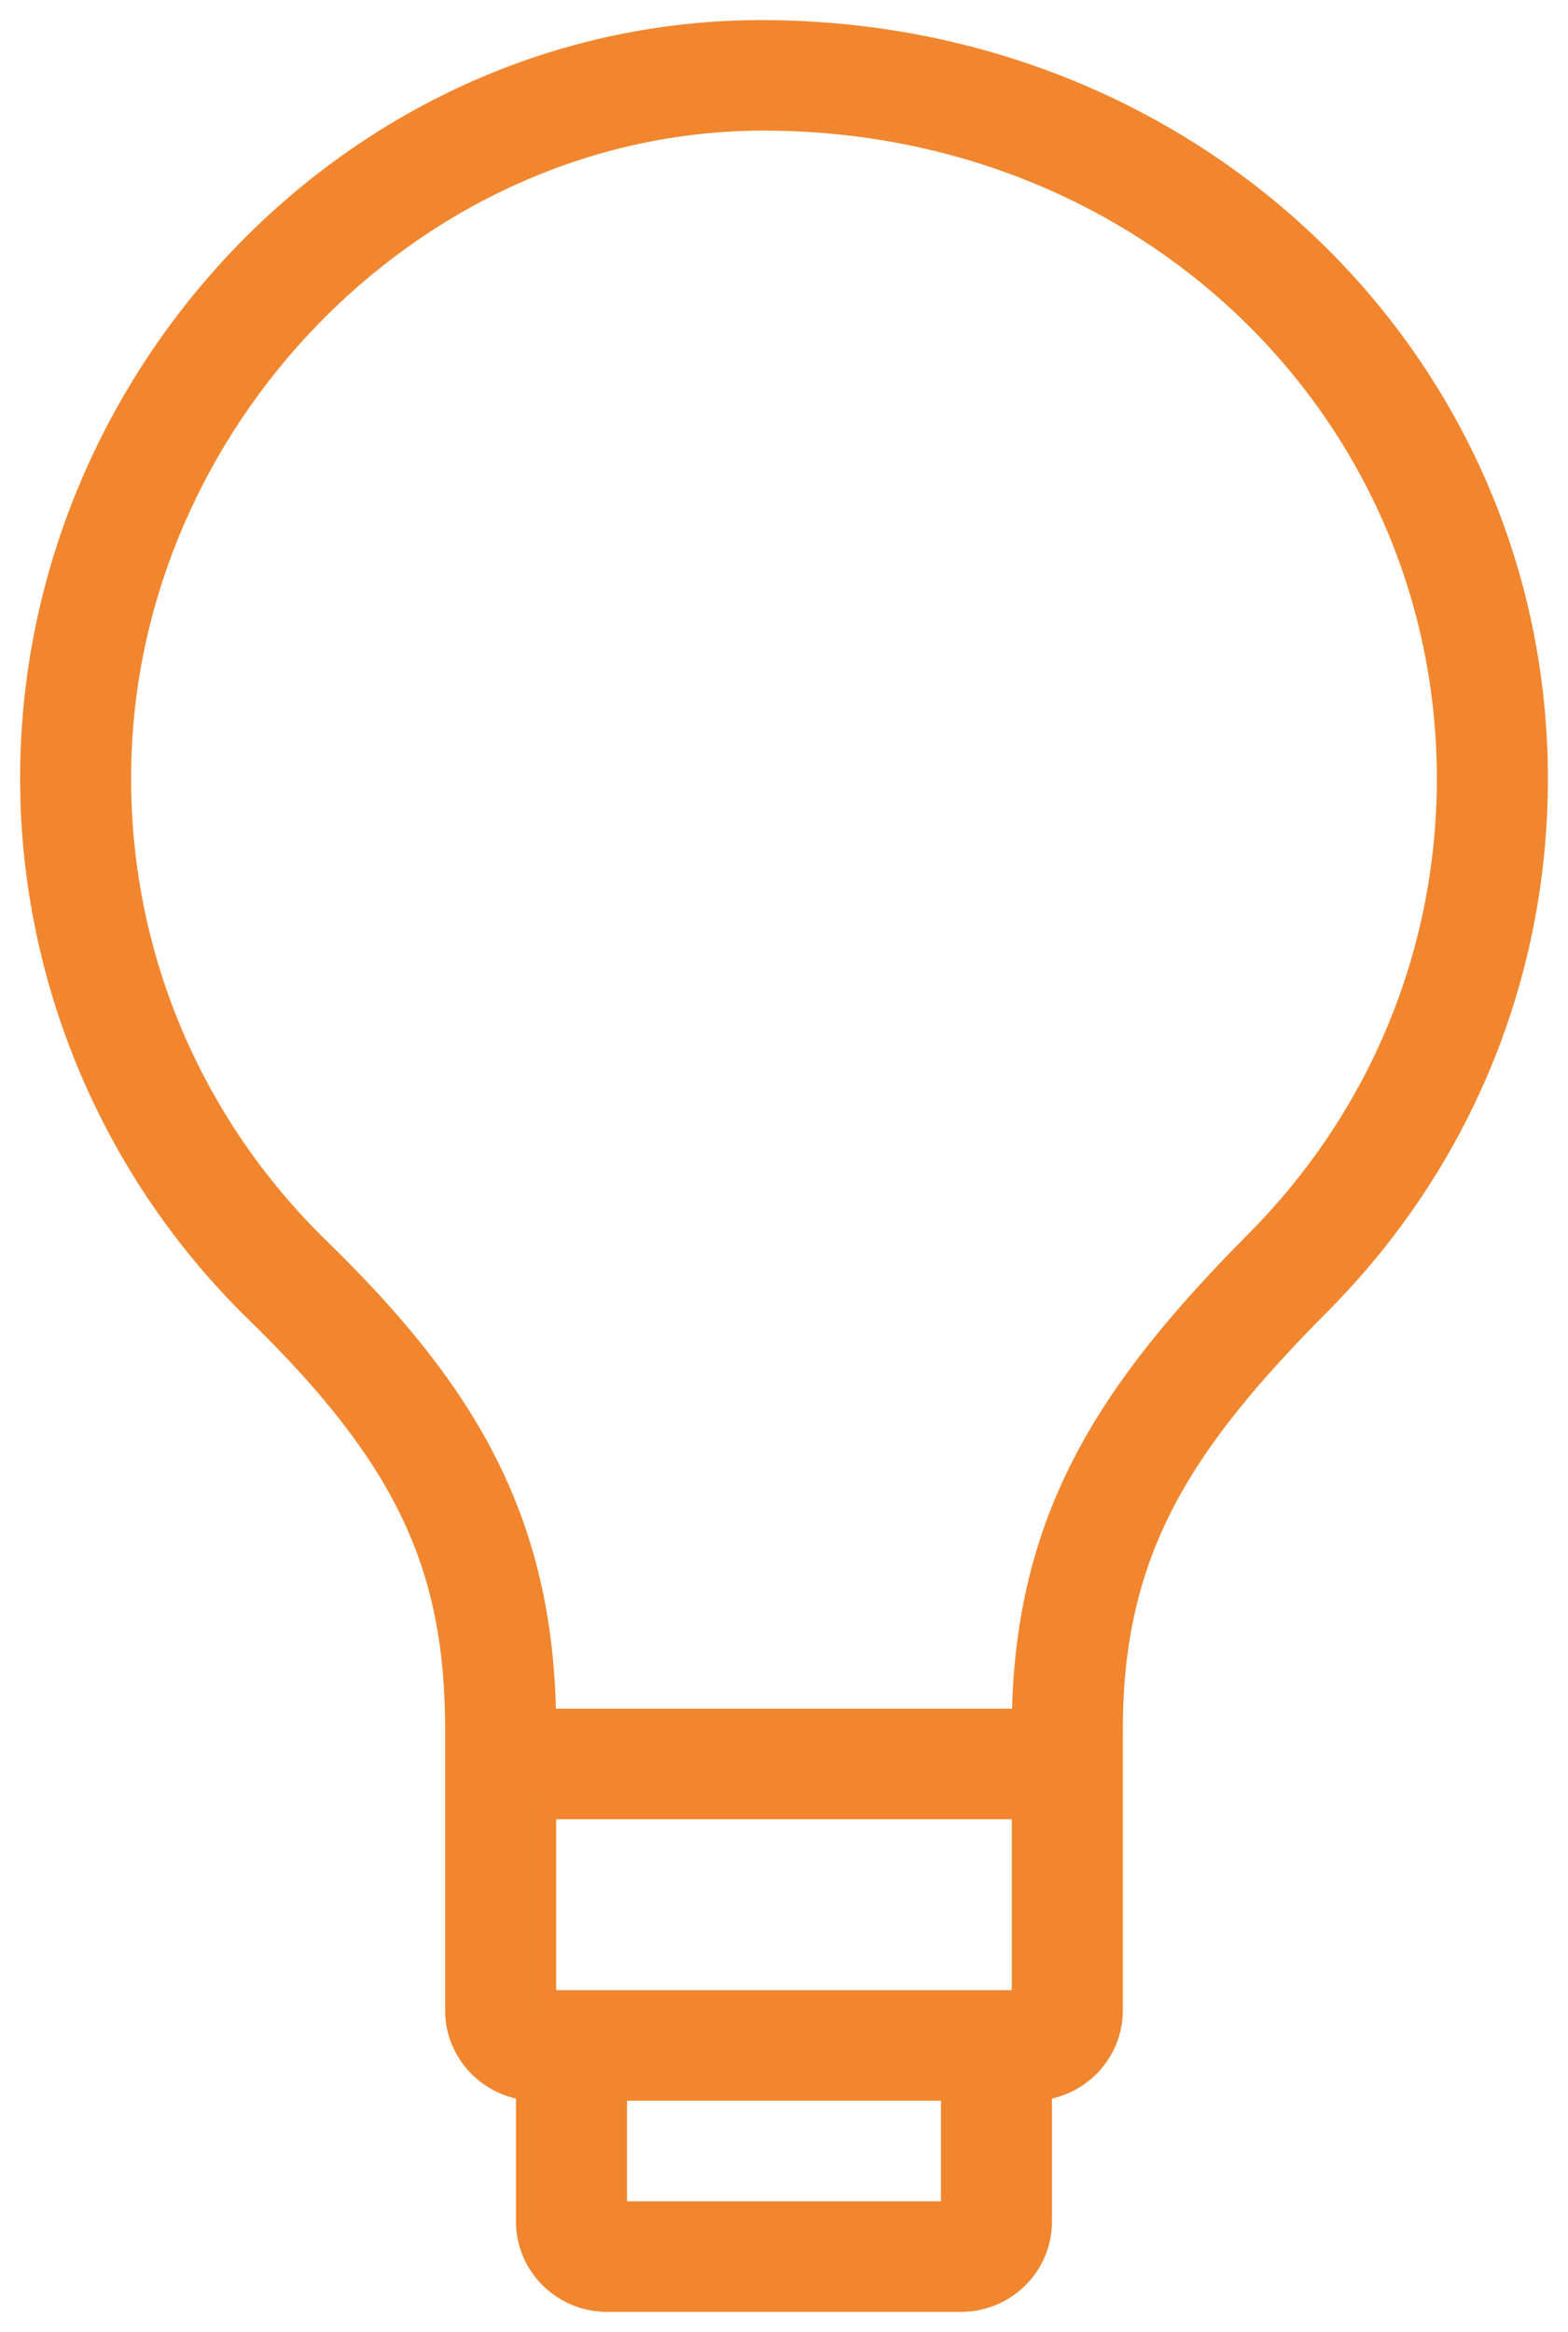 <svg width="39" height="58" viewBox="0 0 39 58" fill="none" xmlns="http://www.w3.org/2000/svg">
<path d="M32.858 32.429L32.858 32.429C36.335 28.926 38.25 24.287 38.25 19.369C38.25 9.09 29.817 0.75 18.939 0.75C9.17 0.75 1.201 8.85 0.769 18.525C0.531 23.805 2.571 28.952 6.364 32.647C8.211 34.447 9.447 36.018 10.223 37.641C10.997 39.261 11.321 40.95 11.321 42.998V49.999C11.321 51.02 12.091 51.861 13.083 51.984V55.25C13.083 56.355 13.986 57.25 15.095 57.25H23.904C25.014 57.25 25.916 56.355 25.916 55.25V51.984C26.908 51.861 27.678 51.02 27.678 49.999V42.998C27.678 40.742 28.131 38.954 28.998 37.309C29.867 35.658 31.16 34.139 32.858 32.429ZM31.247 30.846L31.247 30.846C29.419 32.689 27.959 34.415 26.957 36.339C25.986 38.205 25.451 40.248 25.418 42.748H13.581C13.55 40.297 13.063 38.273 12.139 36.428C11.186 34.523 9.774 32.821 7.947 31.04L7.946 31.039C4.735 27.912 2.81 23.492 3.028 18.622L3.028 18.622C3.405 10.191 10.511 2.999 18.992 2.999C28.618 2.999 35.988 10.332 35.988 19.369C35.988 23.844 34.179 27.895 31.247 30.846ZM23.654 55H15.345V51.999H23.654V55ZM25.416 49.749H13.583V44.998H25.416V49.749Z" fill="#F1862E" stroke="#F1862E" stroke-width="0.5"/>
</svg>
